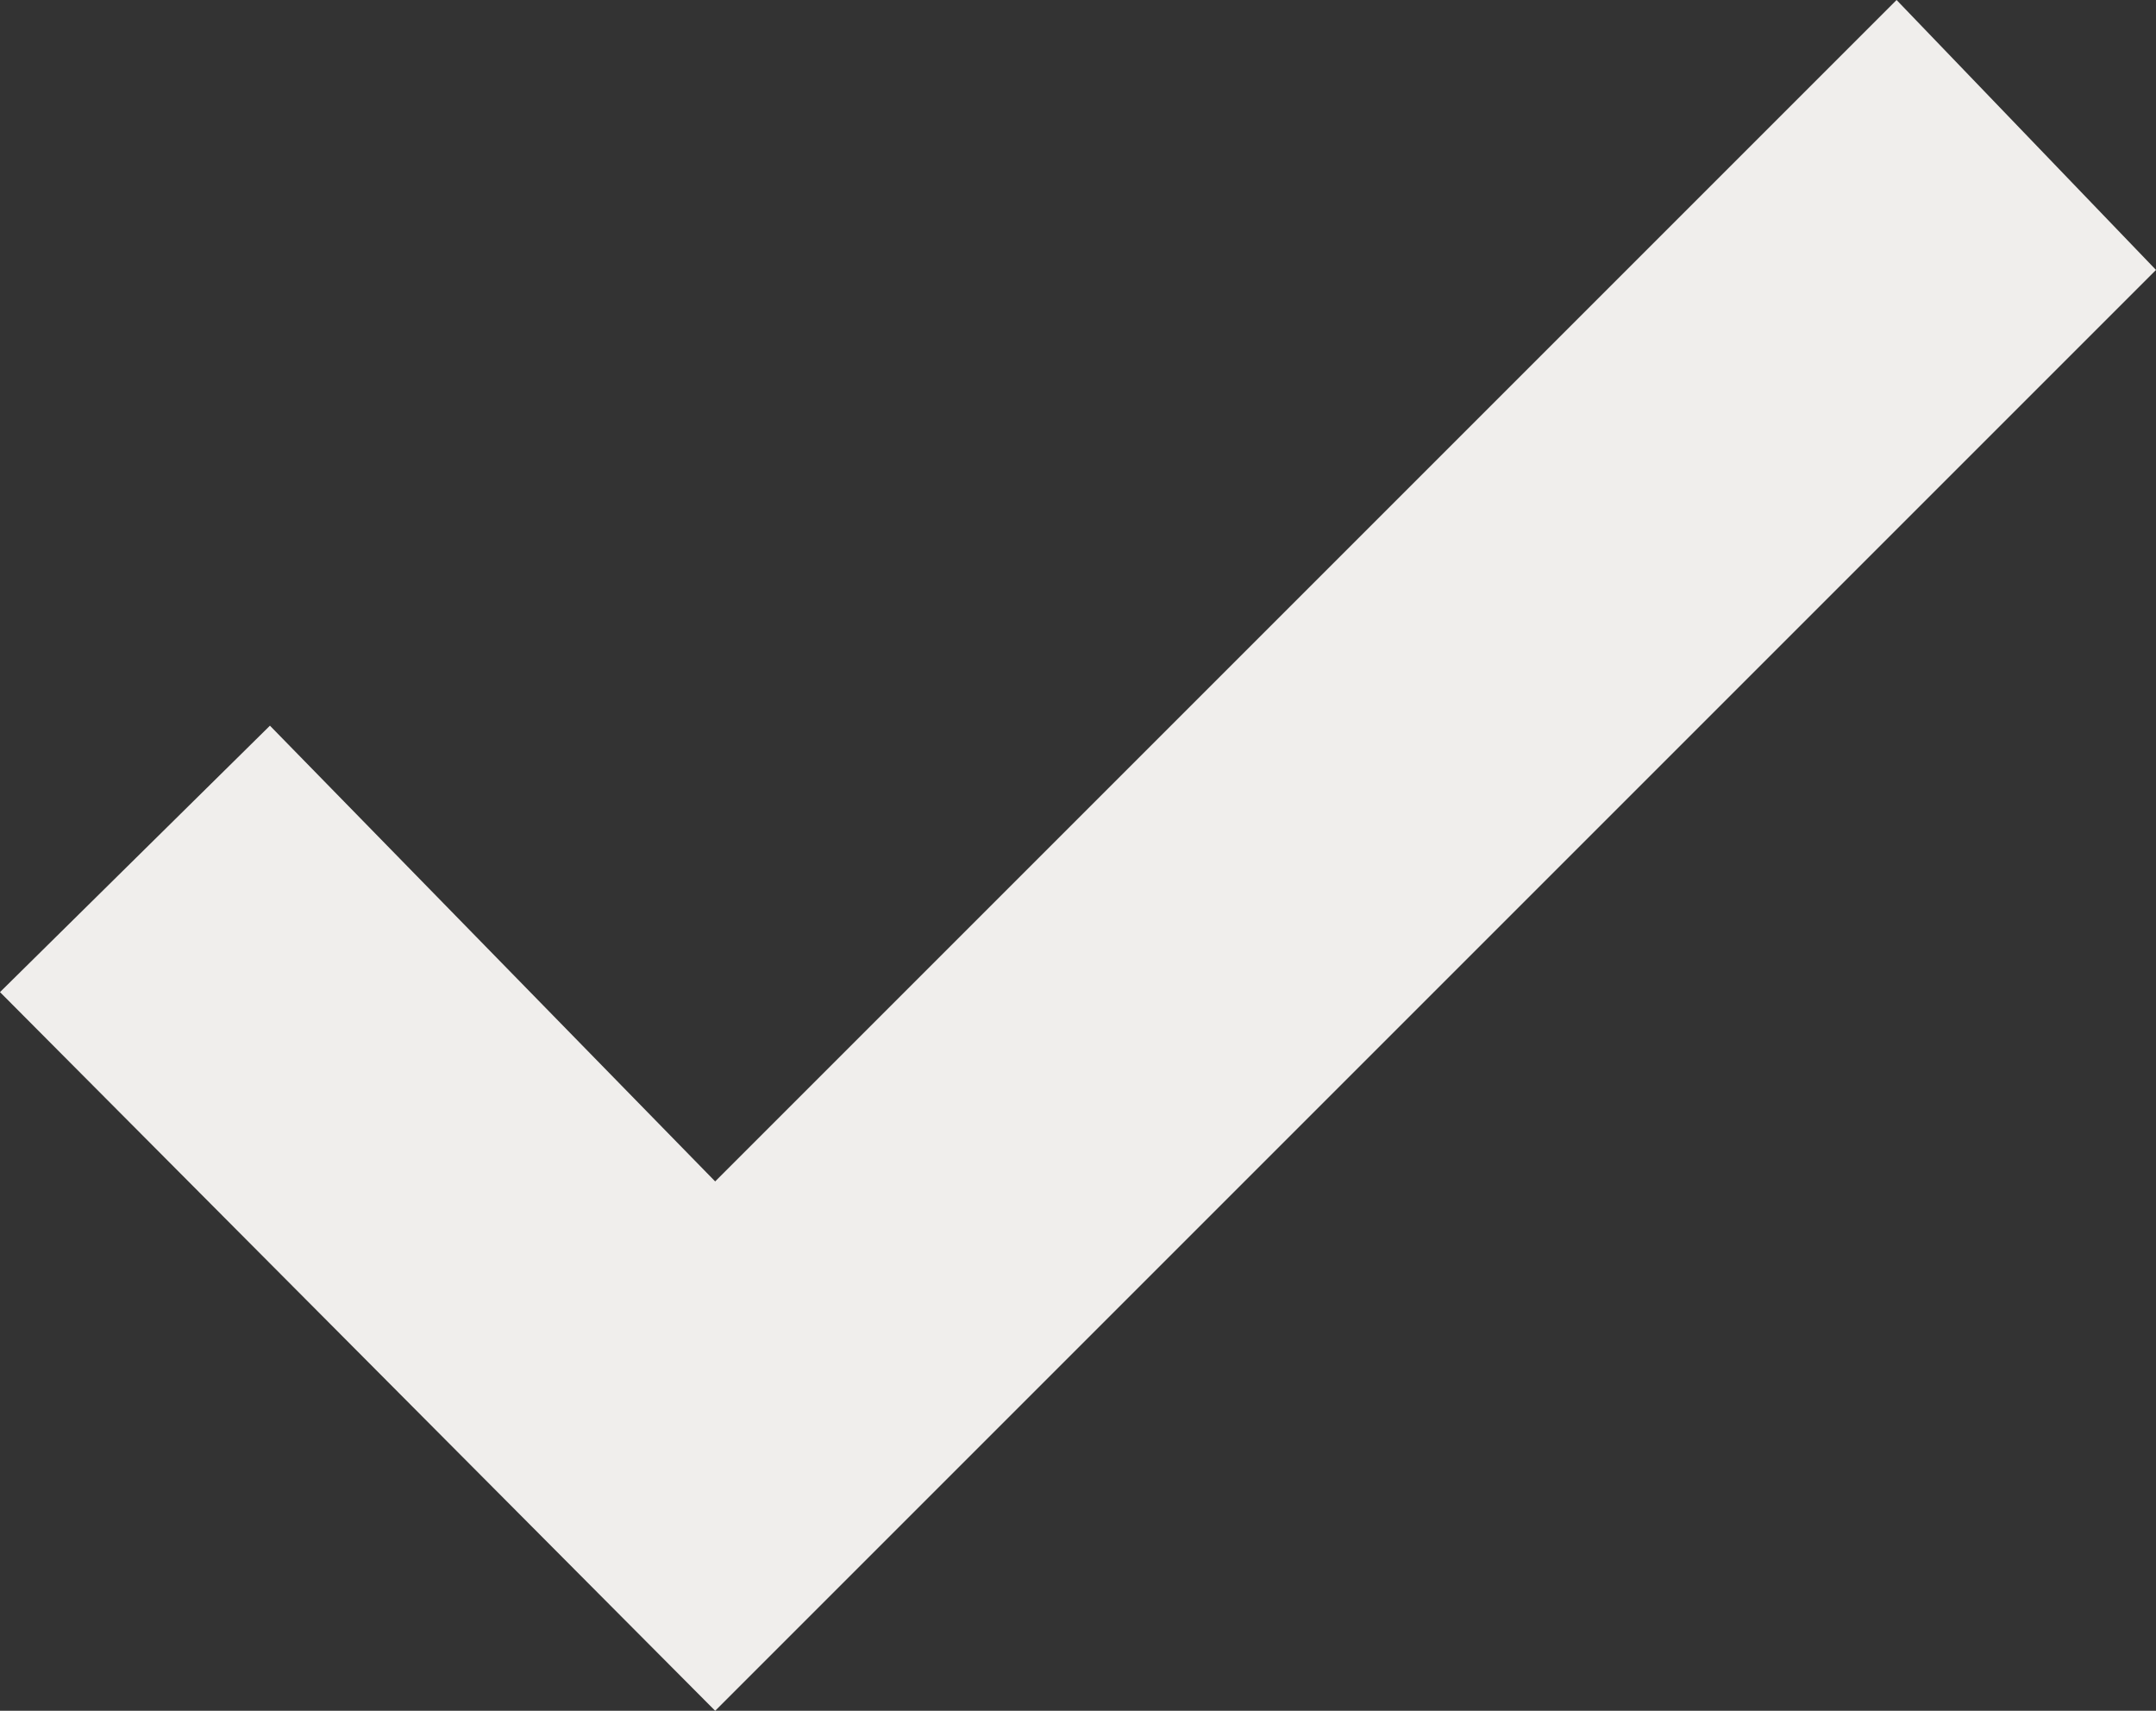 <?xml version="1.0" encoding="UTF-8"?> <svg xmlns="http://www.w3.org/2000/svg" viewBox="0 0 6.15 4.88"><rect x="0" y="0" width="6.15" height="4.88" fill="#333333" stroke="none"/> <defs> <style>.cls-1{fill:#f0eeec;fill-rule:evenodd;}</style> </defs> <title>v ser</title> <g id="Слой_2" data-name="Слой 2"> <g id="Слой_1-2" data-name="Слой 1"> <polygon class="cls-1" points="2.04 4.88 0 2.83 0.77 2.07 2.04 3.37 5.41 0 6.15 0.77 2.04 4.88"></polygon> </g> </g> </svg> 